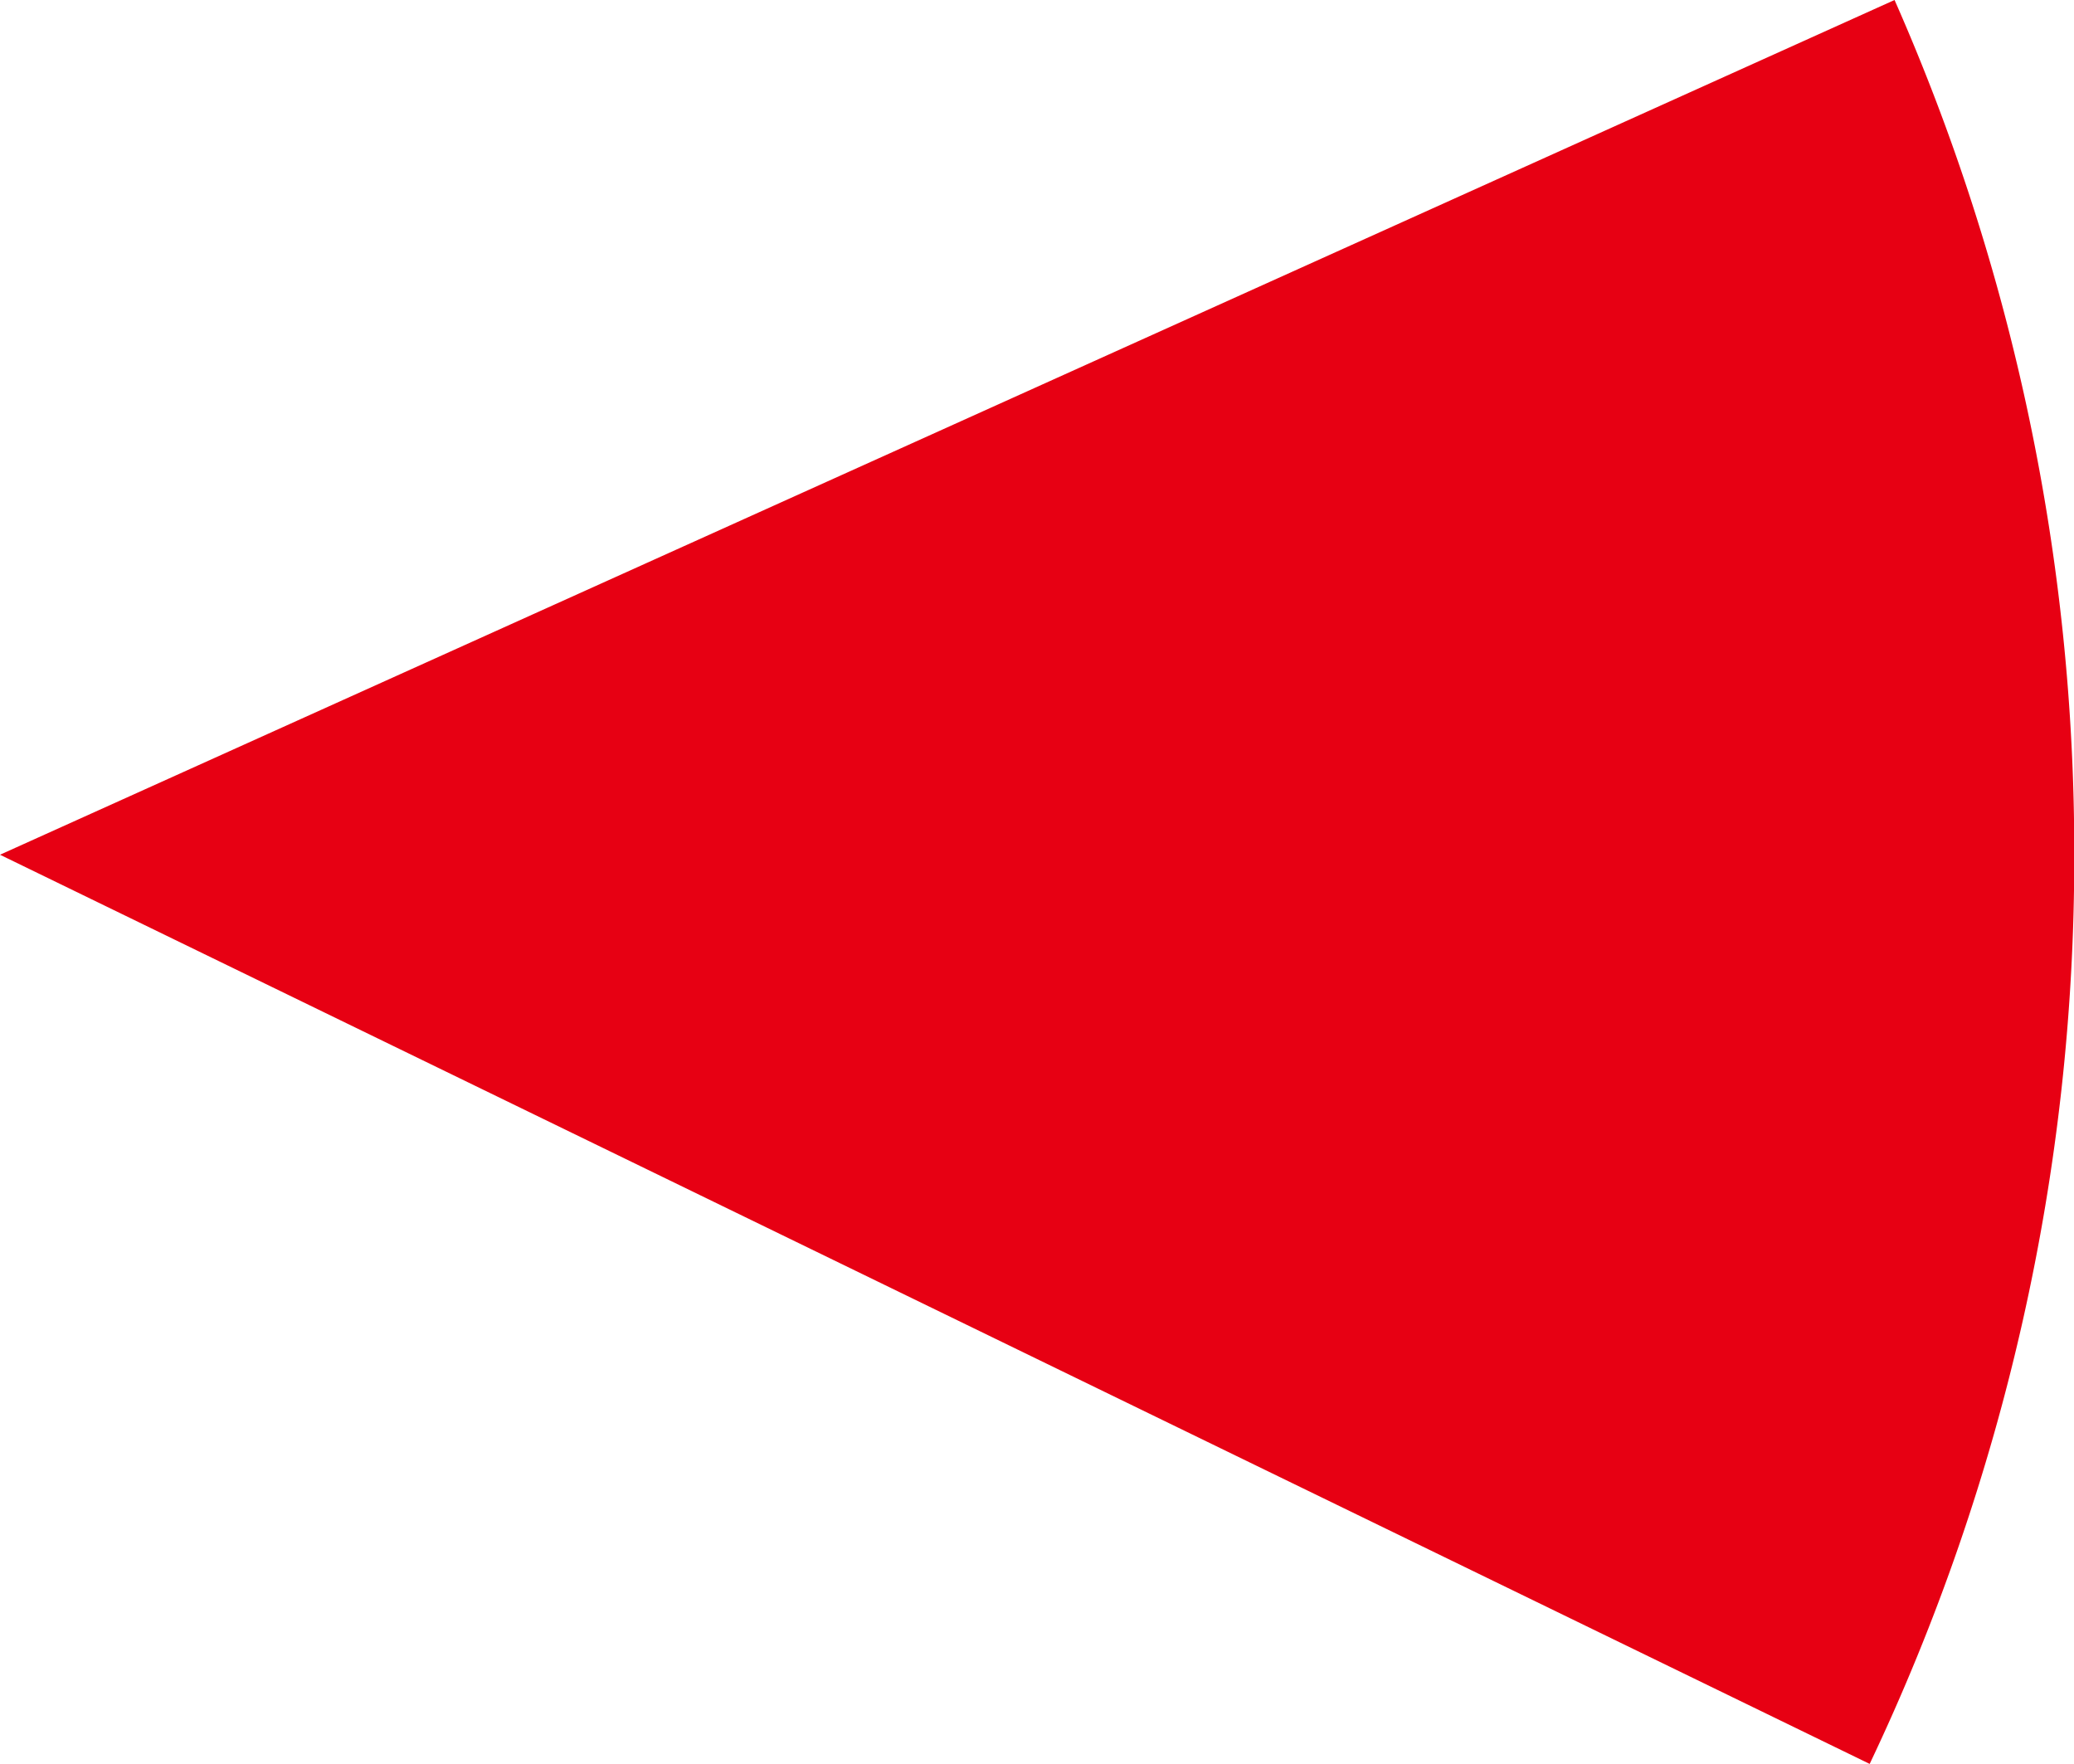 <?xml version="1.0" encoding="UTF-8" standalone="no"?><svg xmlns="http://www.w3.org/2000/svg" xmlns:xlink="http://www.w3.org/1999/xlink" data-name="Layer 1" fill="#000000" height="131.9" preserveAspectRatio="xMidYMid meet" version="1" viewBox="0.0 0.0 155.1 131.9" width="155.1" zoomAndPan="magnify"><g id="change1_1"><path d="M155.12,63.91a157.839,157.839,0,0,1-15.3,67.98L0,63.91,141.68,0A157.788,157.788,0,0,1,155.12,63.91Z" fill="#e70013"/></g></svg>
